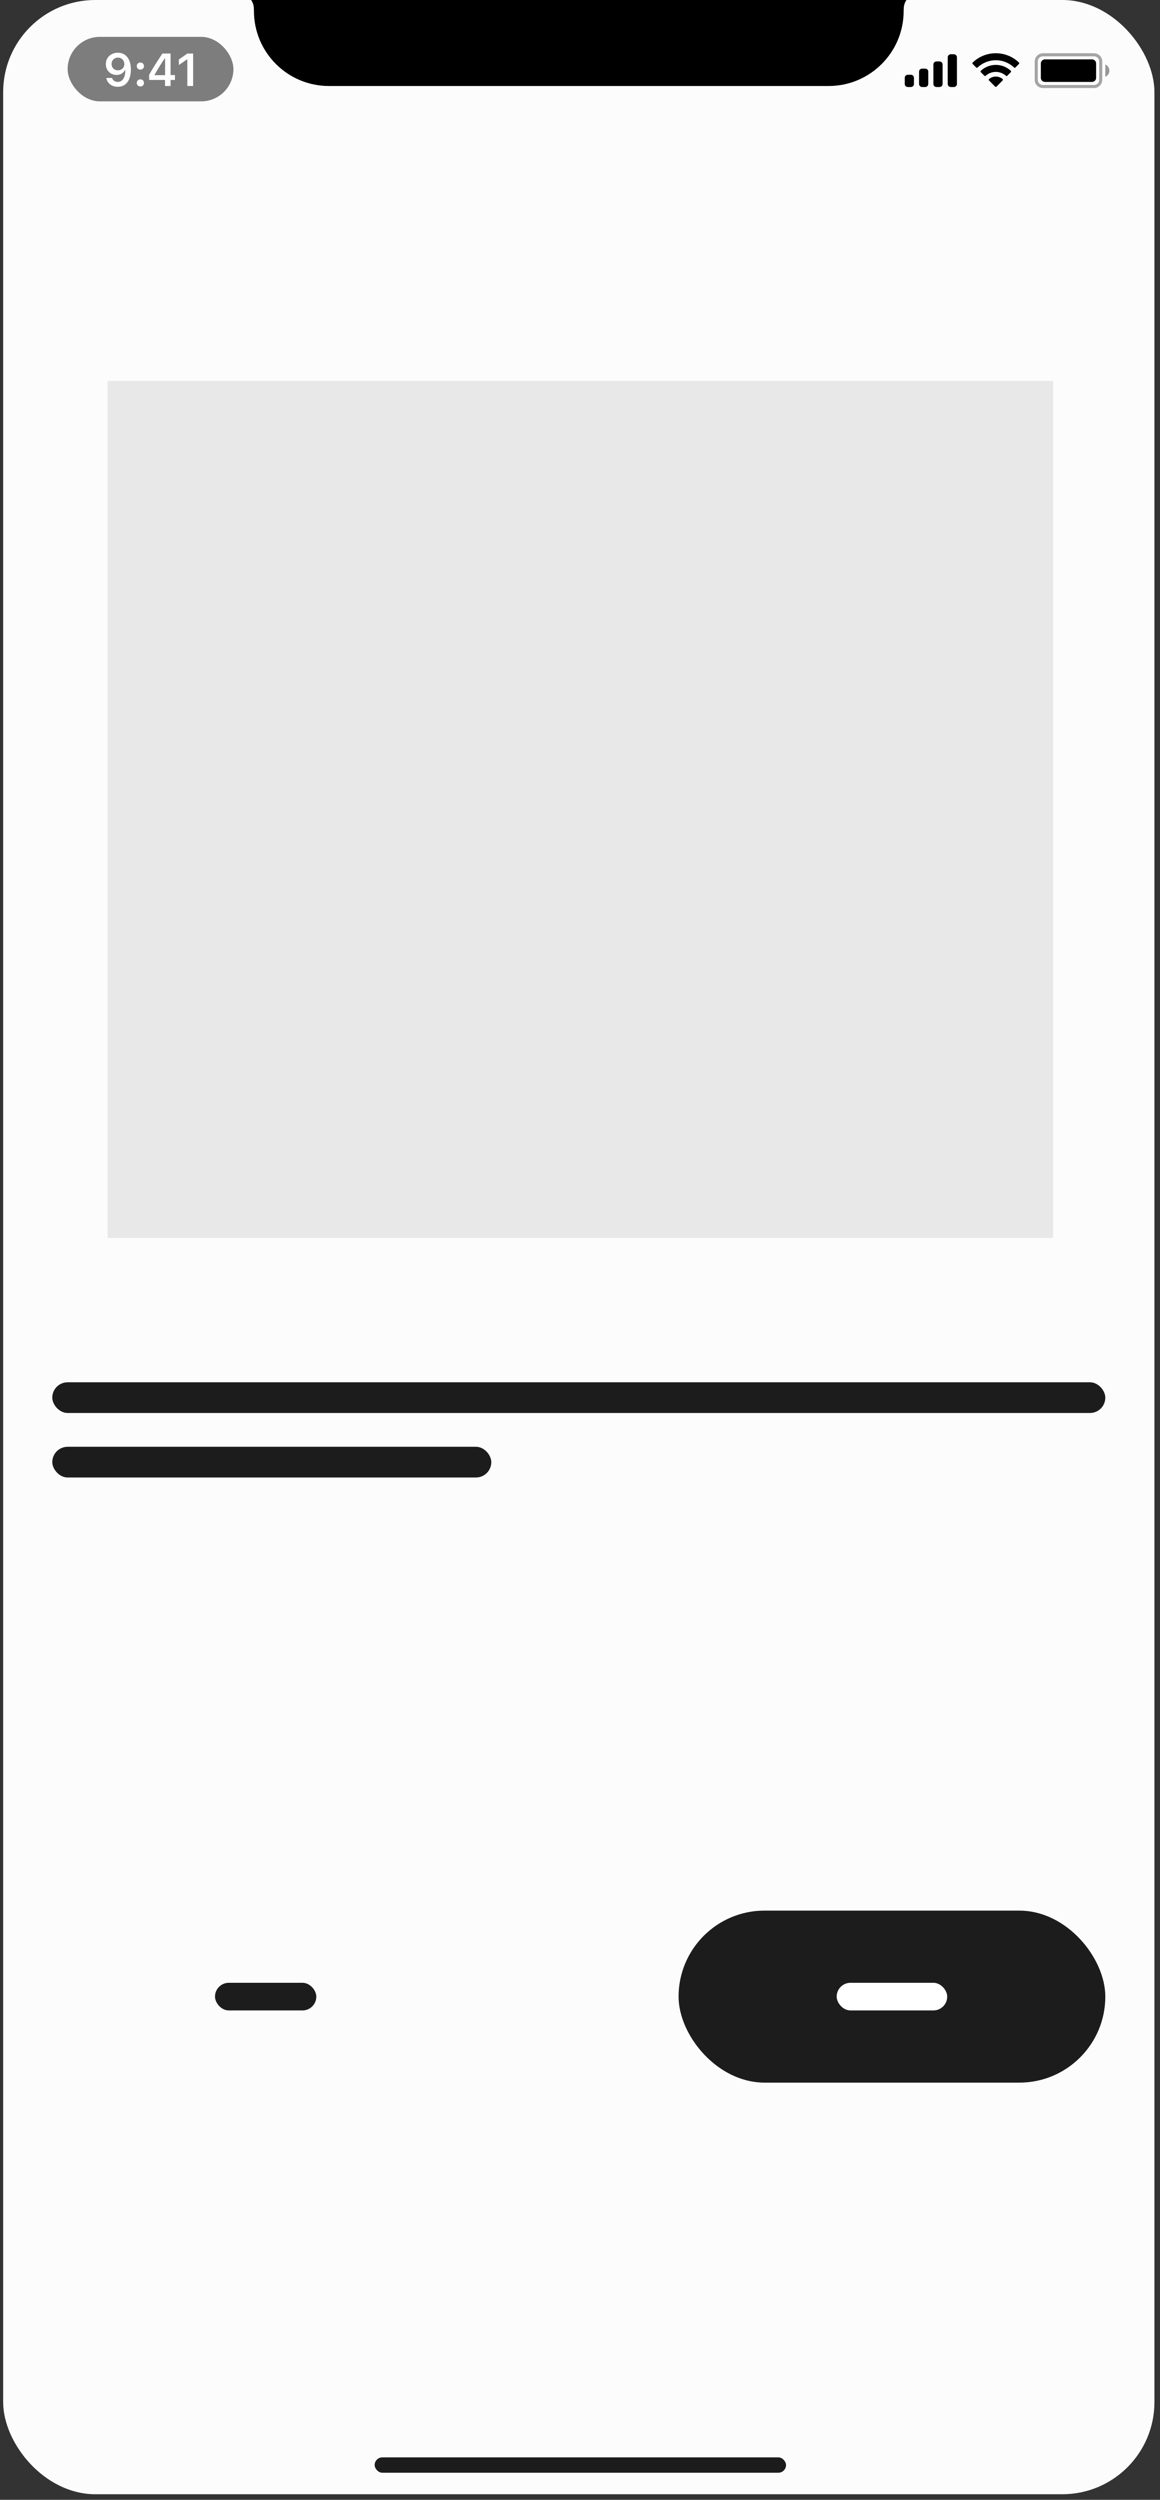 <svg xmlns="http://www.w3.org/2000/svg" width="195" height="420" fill="none" viewBox="0 0 195 420"><rect x="0" y="0" width="195" height="420" fill="#333333" stroke="none"/><g clip-path="url(#clip0_310_409)"><rect width="193.532" height="419.062" x=".532" fill="#FCFCFC" rx="15.483"/><g clip-path="url(#clip1_310_409)"><path fill="#000" d="M40.787 -1.032H153.81C152.723 -0.721 151.961 0.256 151.924 1.385L151.909 1.838C151.909 8.804 146.262 14.45 139.297 14.45H55.3C48.335 14.45 42.688 8.804 42.688 1.838L42.673 1.385C42.636 0.256 41.874 -0.721 40.787 -1.032Z"/><path stroke="#000" stroke-width=".516" d="M174.196 10.322C174.196 9.704 174.697 9.204 175.314 9.204H183.916C184.533 9.204 185.034 9.704 185.034 10.322V13.418C185.034 14.036 184.533 14.537 183.916 14.537H175.314C174.697 14.537 174.196 14.036 174.196 13.418V10.322Z" opacity=".35"/><path fill="#000" d="M185.809 10.838V12.902C186.224 12.727 186.494 12.321 186.494 11.87C186.494 11.419 186.224 11.013 185.809 10.838Z" opacity=".4"/><path fill="#000" d="M174.97 10.666C174.97 10.286 175.278 9.978 175.658 9.978H183.572C183.952 9.978 184.26 10.286 184.26 10.666V13.074C184.26 13.454 183.952 13.762 183.572 13.762H175.658C175.278 13.762 174.97 13.454 174.97 13.074V10.666Z"/><path fill="#000" fill-rule="evenodd" d="M167.399 10.119C168.542 10.119 169.642 10.559 170.471 11.347C170.533 11.408 170.633 11.407 170.695 11.345L171.291 10.743C171.322 10.712 171.34 10.669 171.339 10.625C171.339 10.581 171.321 10.539 171.29 10.508C169.114 8.423 165.683 8.423 163.507 10.508C163.476 10.539 163.458 10.581 163.458 10.625C163.457 10.669 163.475 10.712 163.506 10.743L164.102 11.345C164.164 11.407 164.264 11.408 164.326 11.347C165.155 10.559 166.255 10.119 167.399 10.119ZM167.398 12.078C168.027 12.078 168.633 12.312 169.098 12.733C169.161 12.793 169.261 12.792 169.322 12.731L169.918 12.129C169.949 12.097 169.967 12.054 169.966 12.01C169.966 11.965 169.947 11.923 169.915 11.892C168.497 10.572 166.301 10.572 164.882 11.892C164.85 11.923 164.832 11.965 164.832 12.01C164.831 12.054 164.849 12.097 164.88 12.129L165.476 12.731C165.537 12.792 165.637 12.793 165.7 12.733C166.165 12.312 166.77 12.079 167.398 12.078ZM168.593 13.396C168.594 13.441 168.577 13.484 168.545 13.515L167.514 14.556C167.484 14.586 167.443 14.603 167.4 14.603C167.357 14.603 167.315 14.586 167.285 14.556L166.254 13.515C166.222 13.484 166.205 13.441 166.206 13.396C166.207 13.352 166.226 13.309 166.259 13.279C166.918 12.723 167.882 12.723 168.54 13.279C168.573 13.309 168.592 13.352 168.593 13.396Z" clip-rule="evenodd"/><path fill="#000" fill-rule="evenodd" d="M160.348 9.117H159.832C159.547 9.117 159.316 9.349 159.316 9.634V14.106C159.316 14.391 159.547 14.622 159.832 14.622H160.348C160.633 14.622 160.864 14.391 160.864 14.106V9.634C160.864 9.349 160.633 9.117 160.348 9.117ZM157.422 10.322H157.939C158.224 10.322 158.455 10.553 158.455 10.838V14.106C158.455 14.391 158.224 14.622 157.939 14.622H157.422C157.137 14.622 156.906 14.391 156.906 14.106V10.838C156.906 10.553 157.137 10.322 157.422 10.322ZM155.529 11.526H155.013C154.728 11.526 154.497 11.757 154.497 12.042V14.106C154.497 14.391 154.728 14.622 155.013 14.622H155.529C155.814 14.622 156.045 14.391 156.045 14.106V12.042C156.045 11.757 155.814 11.526 155.529 11.526ZM153.122 12.558H152.606C152.321 12.558 152.09 12.789 152.09 13.074V14.106C152.09 14.391 152.321 14.622 152.606 14.622H153.122C153.407 14.622 153.638 14.391 153.638 14.106V13.074C153.638 12.789 153.407 12.558 153.122 12.558Z" clip-rule="evenodd"/><rect width="27.869" height="10.838" x="11.368" y="6.193" fill="#7D7D7D" rx="5.419"/><path fill="#fff" d="M19.79 14.583C21.177 14.583 22.002 13.498 22.002 11.661C22.002 10.969 21.869 10.387 21.616 9.937C21.249 9.238 20.618 8.86 19.82 8.86C18.634 8.86 17.794 9.657 17.794 10.776C17.794 11.827 18.55 12.591 19.59 12.591C20.229 12.591 20.747 12.292 21.004 11.774H21.015C21.015 11.774 21.03 11.774 21.034 11.774C21.041 11.774 21.068 11.774 21.068 11.774C21.068 13.022 20.595 13.766 19.798 13.766C19.329 13.766 18.966 13.509 18.841 13.097H17.87C18.033 13.993 18.792 14.583 19.79 14.583ZM19.824 11.816C19.197 11.816 18.751 11.37 18.751 10.746C18.751 10.137 19.22 9.673 19.828 9.673C20.437 9.673 20.905 10.145 20.905 10.761C20.905 11.37 20.448 11.816 19.824 11.816Z"/><path fill="#fff" d="M23.597 14.53C23.956 14.53 24.202 14.273 24.202 13.933C24.202 13.589 23.956 13.335 23.597 13.335C23.241 13.335 22.992 13.589 22.992 13.933C22.992 14.273 23.241 14.53 23.597 14.53ZM23.597 11.695C23.956 11.695 24.202 11.442 24.202 11.101C24.202 10.757 23.956 10.504 23.597 10.504C23.241 10.504 22.992 10.757 22.992 11.101C22.992 11.442 23.241 11.695 23.597 11.695Z"/><path fill="#fff" d="M27.74 14.45H28.673V13.434H29.41V12.61H28.673V8.996H27.297C26.334 10.447 25.566 11.661 25.075 12.564V13.434H27.74V14.45ZM25.978 12.576C26.613 11.457 27.18 10.561 27.702 9.79H27.755V12.632H25.978V12.576Z"/><path fill="#fff" d="M31.489 14.45H32.465V8.996H31.493L30.068 9.994V10.931L31.425 9.979H31.489V14.45Z"/></g><rect width="69.156" height="2.58" x="62.98" y="412.868" fill="#1C1C1C" rx="1.29"/><g clip-path="url(#clip2_310_409)"><rect width="158.954" height="305.185" x="18.079" y="61.91" fill="#E8E8E8"/></g><rect width="71.736" height="28.901" x="114.071" y="321.005" fill="#1C1C1C" rx="14.45"/><rect width="18.579" height="4.645" x="140.649" y="333.133" fill="#fff" rx="2.322"/><rect width="17.031" height="4.645" x="36.142" y="333.133" fill="#1C1C1C" rx="2.322"/><rect width="177.017" height="5.161" x="8.79" y="232.239" fill="#1C1C1C" rx="2.58"/><rect width="73.8" height="5.161" x="8.79" y="243.076" fill="#1C1C1C" rx="2.58"/></g><defs><clipPath id="clip0_310_409"><rect width="193.532" height="419.062" x=".532" fill="#fff" rx="15.483"/></clipPath><clipPath id="clip1_310_409"><rect width="193.532" height="22.708" fill="#fff" transform="translate(0.532)"/></clipPath><clipPath id="clip2_310_409"><rect width="163.083" height="143.988" fill="#fff" transform="translate(16.016 63.995)"/></clipPath></defs></svg>